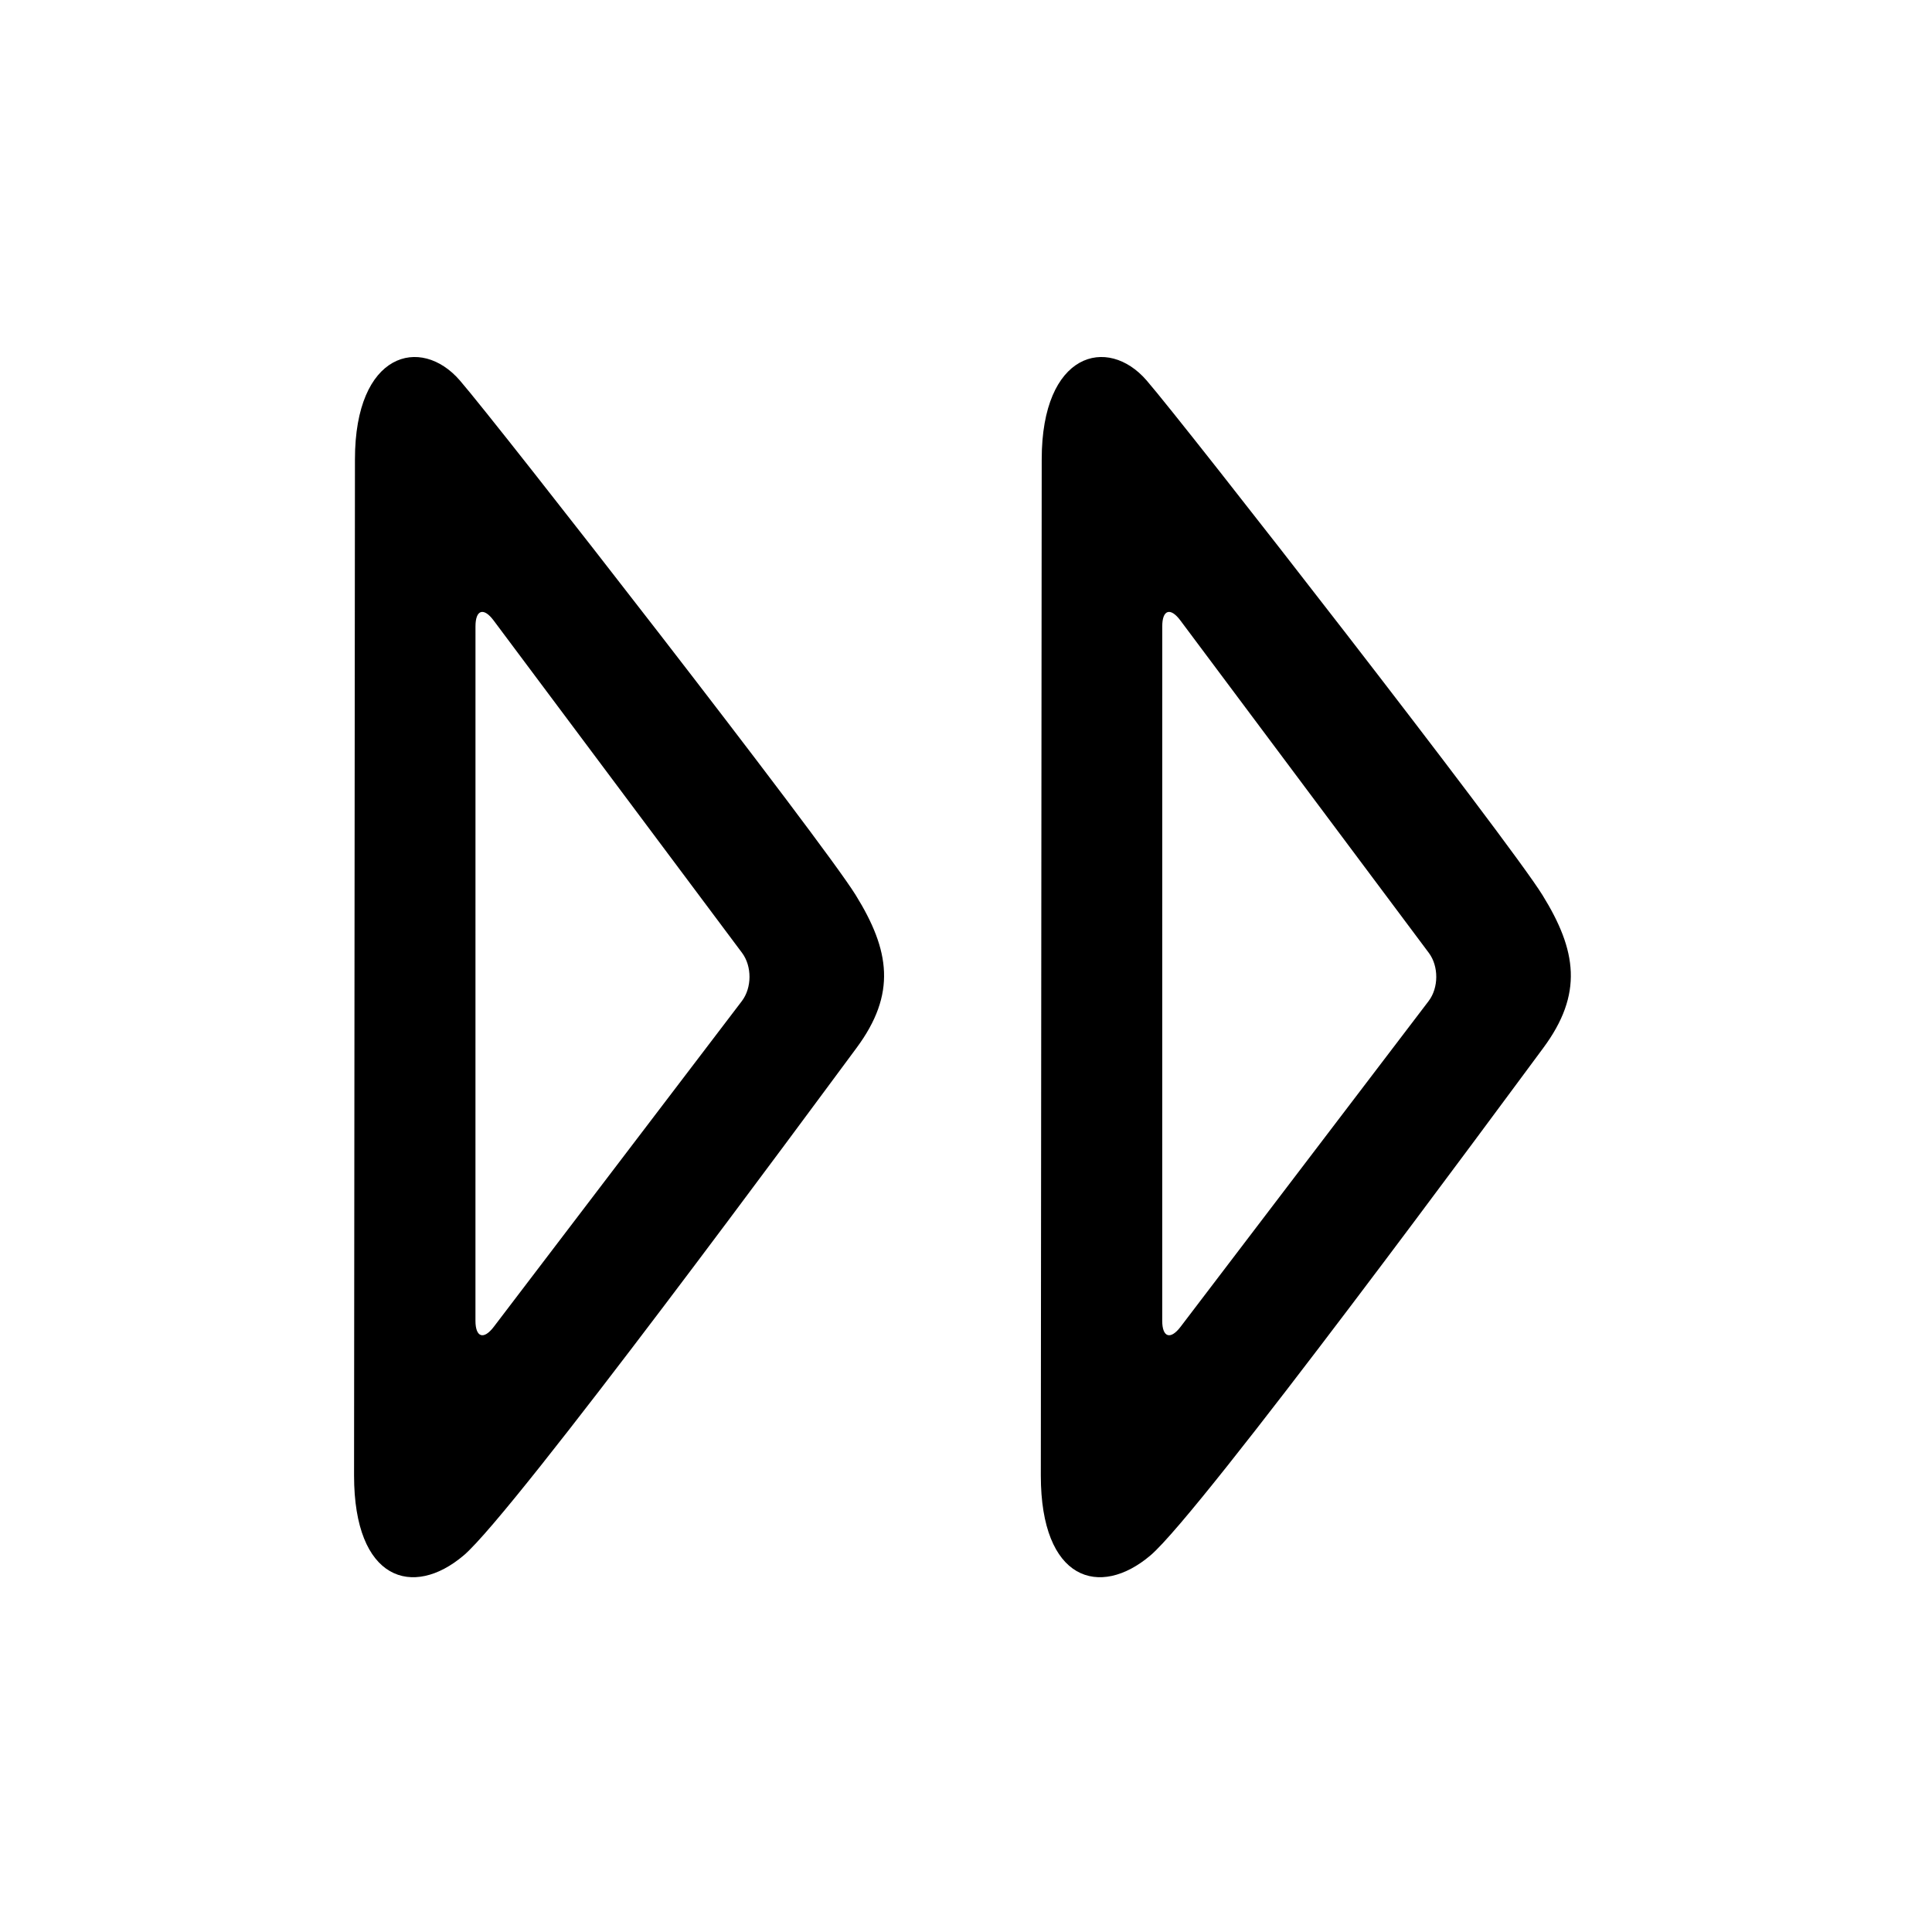 <?xml version="1.0" encoding="utf-8"?>
<svg fill="#000000" width="800px" height="800px" viewBox="0 0 256 256" xmlns="http://www.w3.org/2000/svg">
    <path d="M138.033 60.858c0-14.183 8.718-16.43 13.894-10.454 5.176 5.977 47.925 60.873 52.46 68.201 4.535 7.329 5.434 13.082.086 20.28-5.349 7.198-45.27 61.462-52.015 67.2-6.745 5.74-14.543 3.358-14.543-10.567 0-13.926.118-120.476.118-134.66zm51.265 71.792c1.34-1.758 1.357-4.612.03-6.388L156.4 82.205c-1.323-1.77-2.396-1.405-2.396.792L154 175.003c0 2.207 1.088 2.568 2.424.814l32.874-43.167zM47.033 60.858c0-14.183 8.718-16.43 13.894-10.454 5.176 5.977 47.925 60.873 52.46 68.201 4.535 7.329 5.434 13.082.086 20.28-5.349 7.198-45.27 61.462-52.015 67.2-6.745 5.74-14.543 3.358-14.543-10.567 0-13.926.118-120.476.118-134.66zm51.265 71.792c1.34-1.758 1.357-4.612.03-6.388L65.4 82.205c-1.323-1.77-2.396-1.405-2.396.792L63 175.003c0 2.207 1.088 2.568 2.424.814l32.874-43.167z" fill-rule="evenodd"/>
</svg>